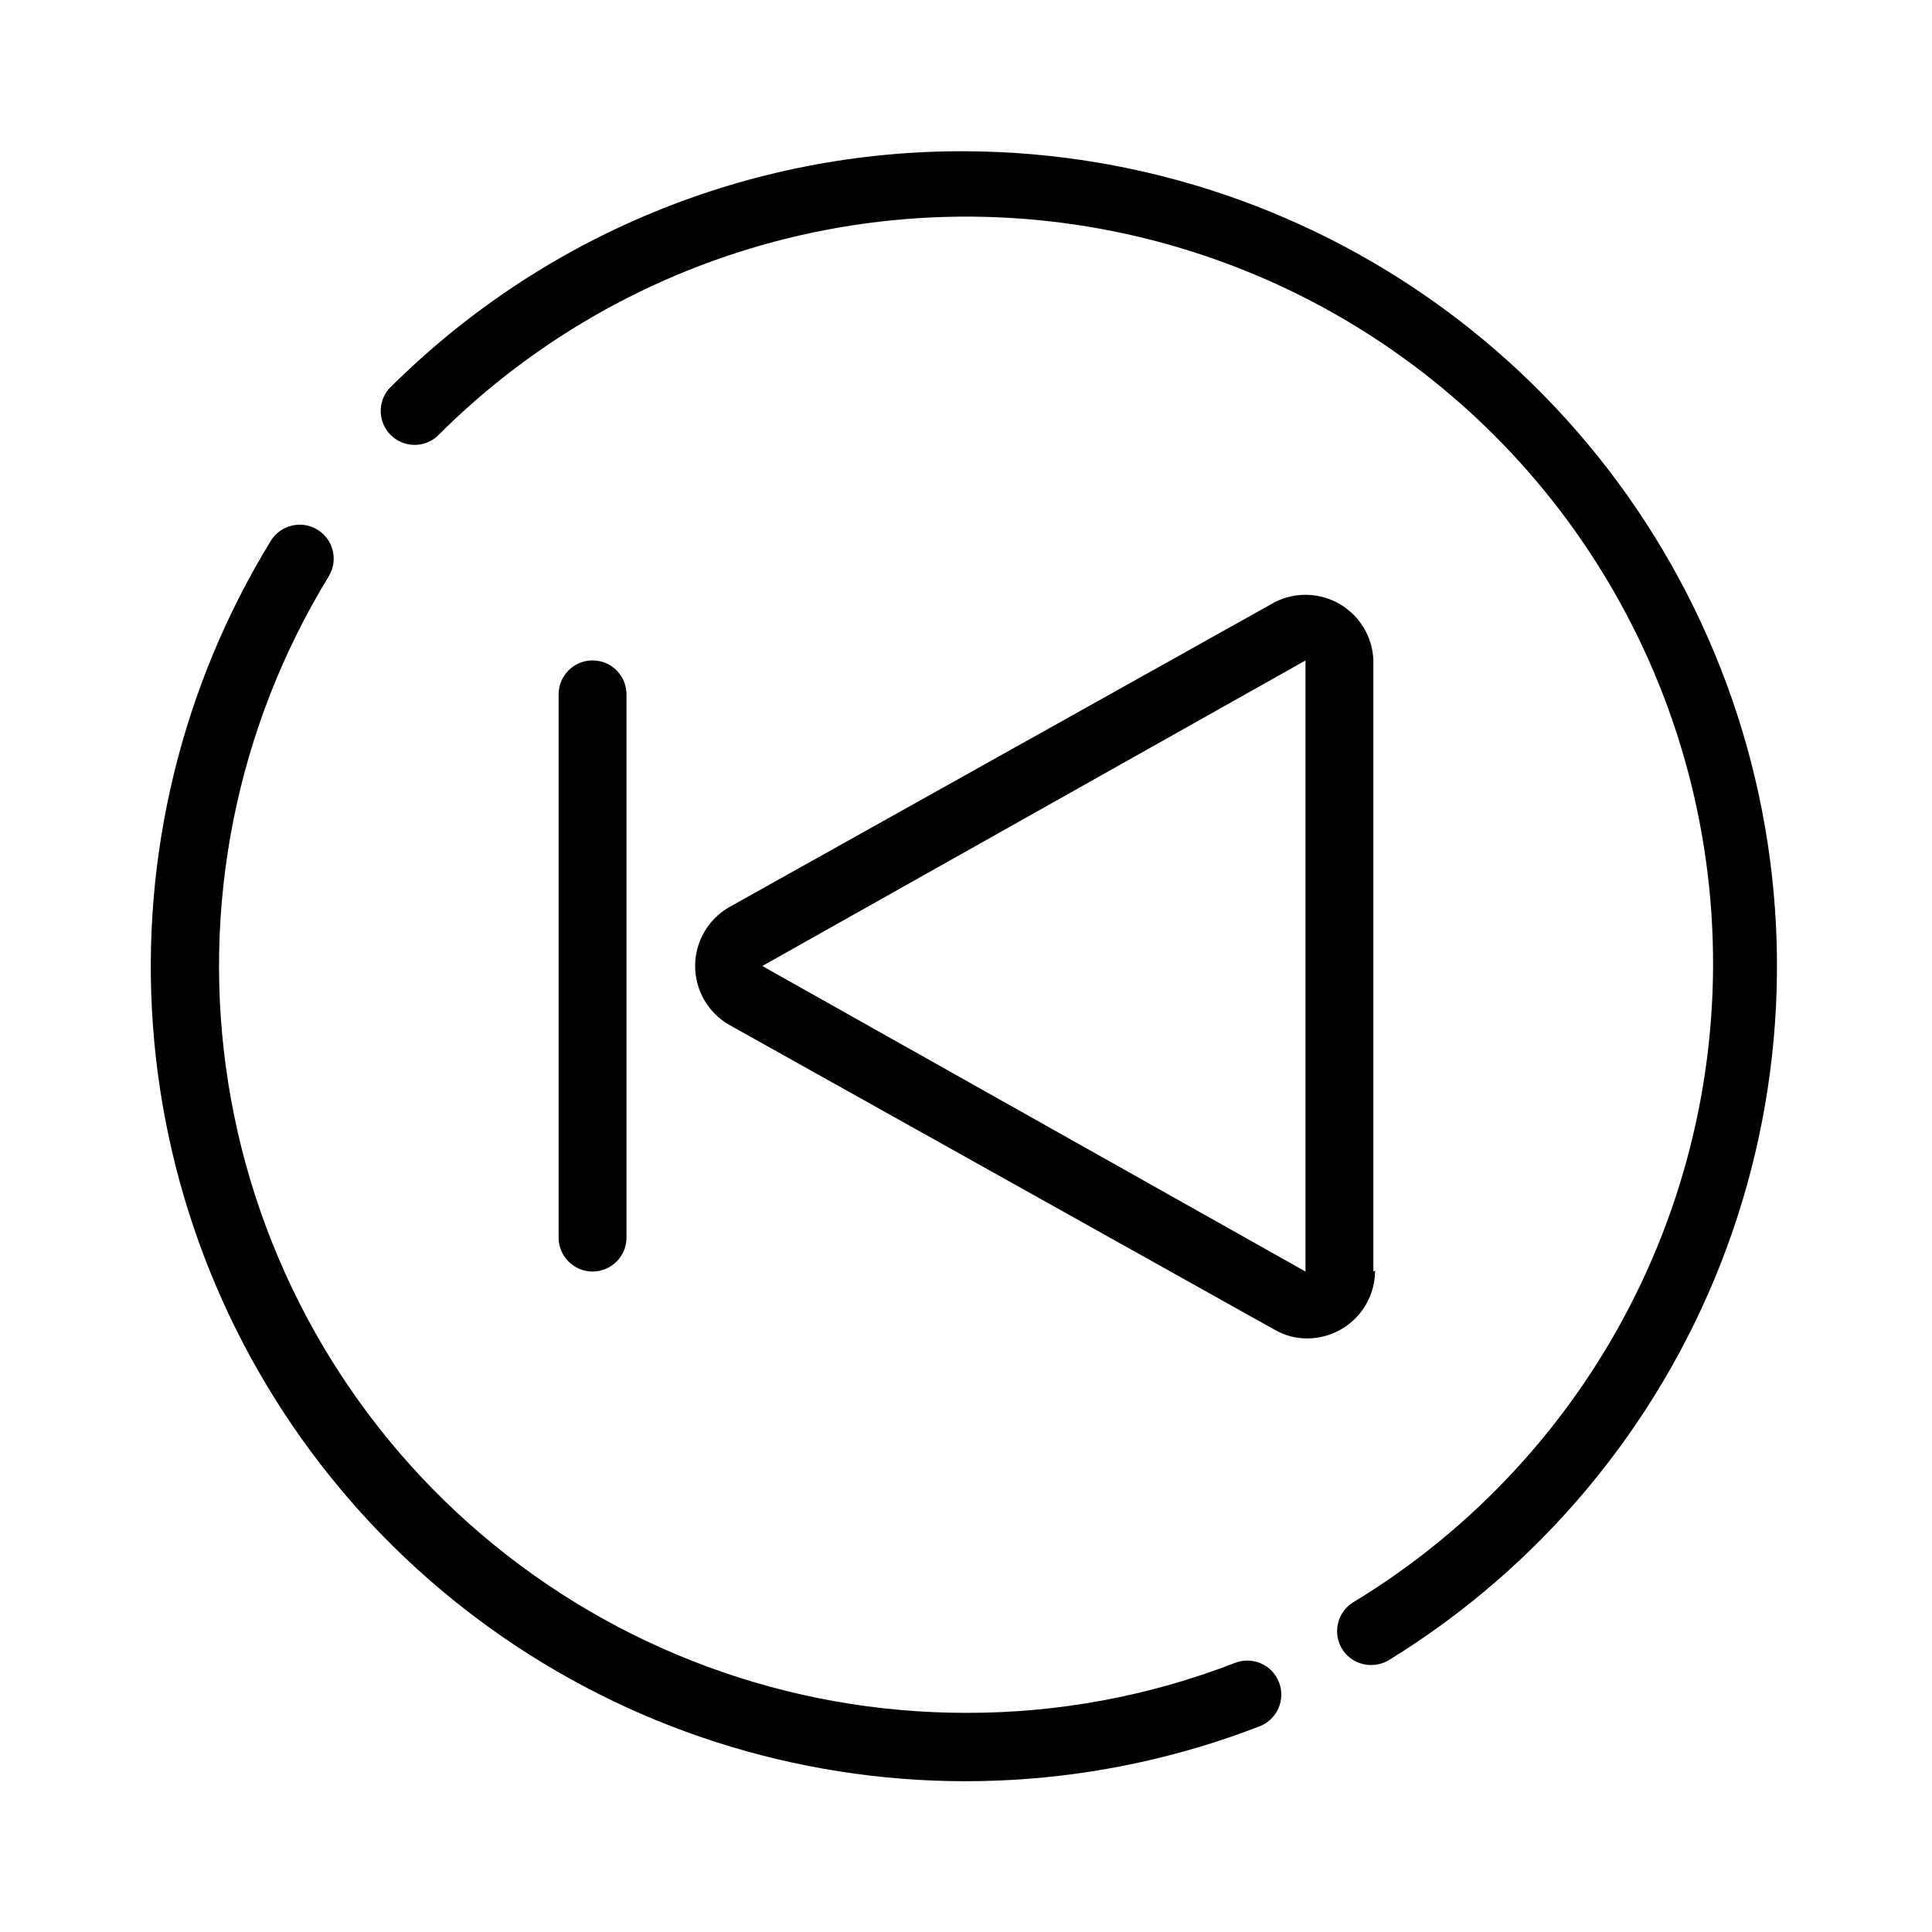 <?xml version="1.0" encoding="UTF-8"?>
<!-- Uploaded to: SVG Repo, www.svgrepo.com, Generator: SVG Repo Mixer Tools -->
<svg fill="#000000" width="800px" height="800px" version="1.1" viewBox="144 144 512 512" xmlns="http://www.w3.org/2000/svg">
 <g>
  <path d="m471.25 584.7c-22.719 8.801-46.887 13.285-71.25 13.223-47.113 0.008-92.68-16.793-128.52-47.375s-59.586-72.945-66.98-119.47c-7.398-46.527 2.043-94.168 26.629-134.36 2.566-4.227 1.238-9.73-2.969-12.328-2.039-1.258-4.496-1.656-6.824-1.098-2.332 0.559-4.344 2.023-5.59 4.066-23.582 38.508-34.5 83.438-31.215 128.47 3.281 45.035 20.602 87.906 49.52 122.58 28.918 34.676 67.98 59.418 111.69 70.738 43.711 11.32 89.871 8.652 131.99-7.625 2.25-0.848 4.07-2.559 5.051-4.758s1.043-4.695 0.164-6.938c-0.863-2.238-2.582-4.039-4.777-5-2.195-0.965-4.688-1.008-6.918-0.129z"/>
  <path d="m400 184.08c-28.395-0.145-56.531 5.348-82.785 16.156-26.254 10.812-50.102 26.723-70.16 46.816-3.055 3.57-2.852 8.891 0.473 12.215 3.324 3.324 8.645 3.527 12.215 0.473 26.422-26.562 59.844-45.074 96.375-53.395 36.531-8.316 74.672-6.094 109.99 6.41 35.32 12.5 66.363 34.773 89.523 64.223s37.488 64.867 41.316 102.14c3.828 37.27-3.004 74.859-19.695 108.4-16.691 33.543-42.562 61.66-74.602 81.078-2.047 1.25-3.508 3.262-4.066 5.59-0.559 2.332-0.16 4.789 1.098 6.828 1.648 2.633 4.539 4.234 7.648 4.227 1.645 0.016 3.262-0.418 4.68-1.258 39.996-24.57 70.898-61.504 88.027-105.21 17.125-43.707 19.539-91.805 6.879-137.01-12.66-45.203-39.707-85.051-77.047-113.5-37.336-28.453-82.926-43.965-129.87-44.18z"/>
  <path d="m507.96 480.97v-161.94c-0.199-6.137-3.519-11.75-8.805-14.883-5.281-3.137-11.801-3.356-17.285-0.59l-144.84 80.969c-5.465 3.242-8.812 9.125-8.812 15.477s3.348 12.23 8.812 15.473l144.84 80.969c2.602 1.488 5.551 2.262 8.547 2.25 4.773 0 9.348-1.895 12.723-5.269s5.269-7.953 5.269-12.723zm-17.992 0-143.95-80.969 143.95-80.969z"/>
  <path d="m310.03 471.97v-143.95c0-4.969-4.027-9-8.996-9s-8.996 4.031-8.996 9v143.95c0 4.969 4.027 8.996 8.996 8.996s8.996-4.027 8.996-8.996z"/>
 </g>
</svg>